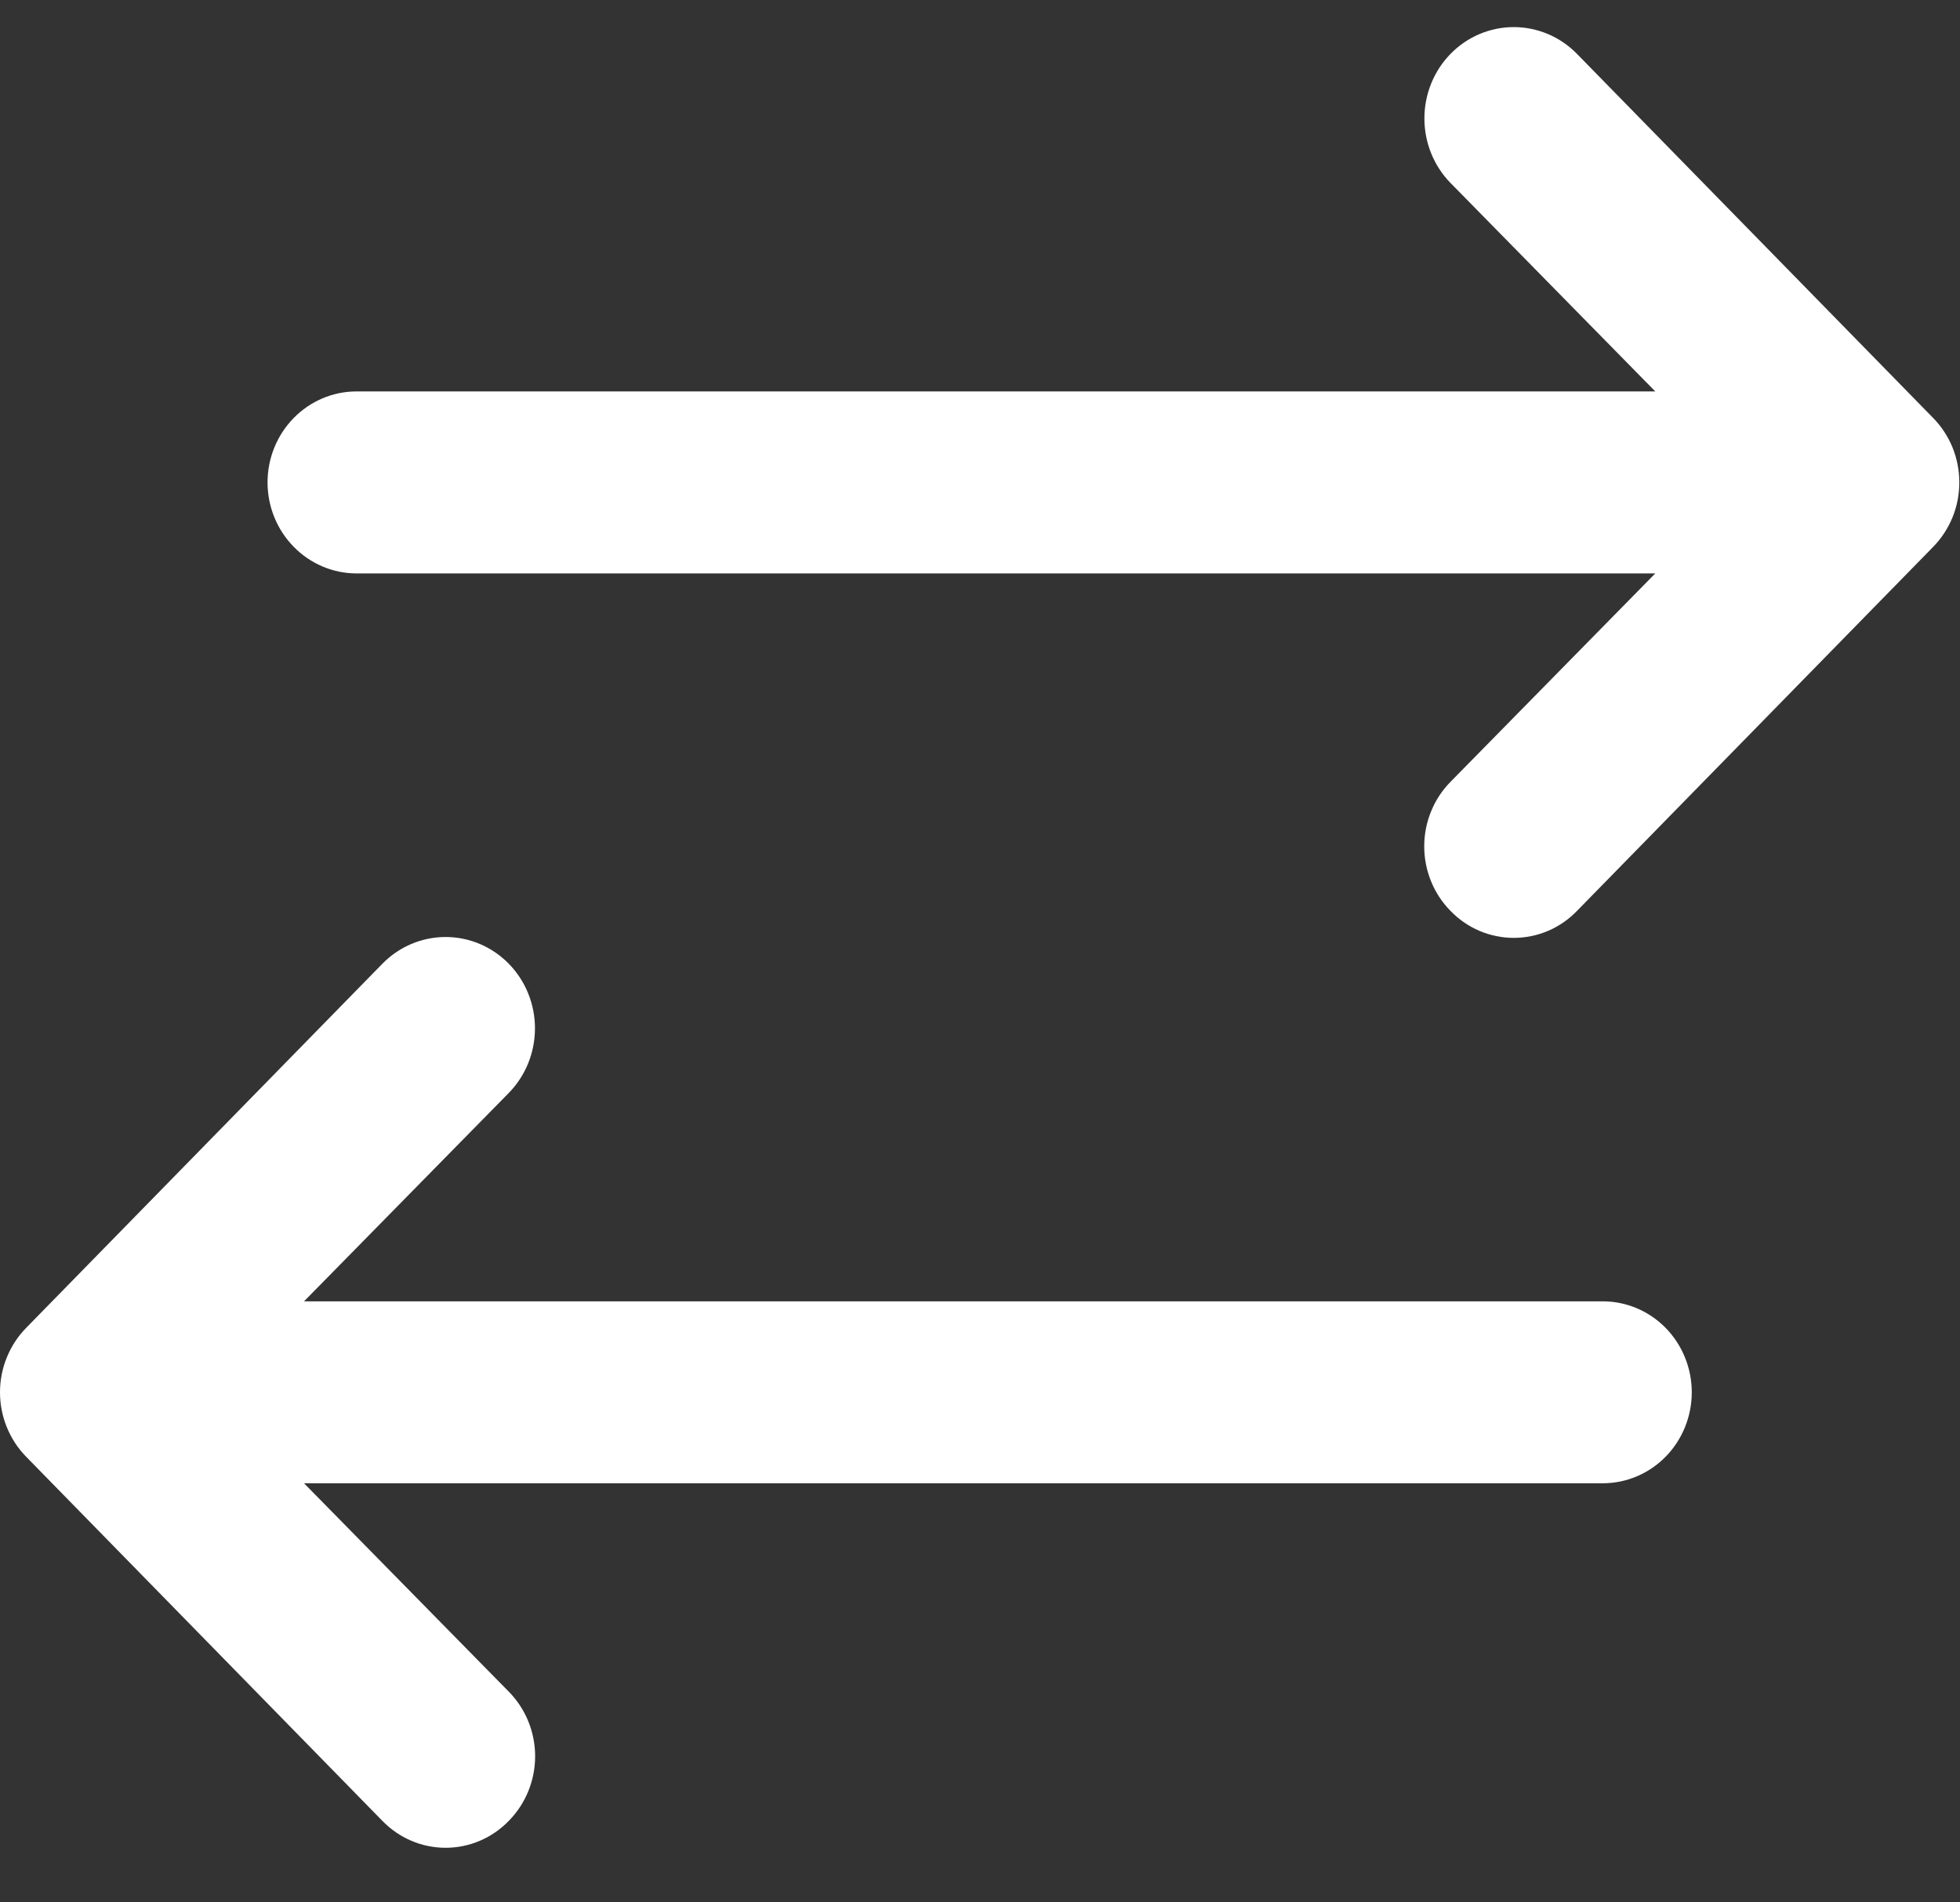 <svg width="34" height="33" viewBox="0 0 34 33" fill="none" xmlns="http://www.w3.org/2000/svg">
<rect x="0" y="0" width="34" height="33" fill="#333333" stroke="none"/>
<path d="M33.532 9.489L27.355 15.802C27.212 15.95 27.041 16.068 26.853 16.148C26.665 16.228 26.463 16.269 26.259 16.269C26.055 16.269 25.853 16.228 25.665 16.148C25.477 16.068 25.306 15.95 25.163 15.802C25.018 15.656 24.903 15.481 24.825 15.289C24.746 15.096 24.706 14.89 24.706 14.682C24.706 14.473 24.746 14.267 24.825 14.075C24.903 13.882 25.018 13.708 25.163 13.561L28.714 9.947H6.185C5.776 9.947 5.383 9.78 5.094 9.484C4.804 9.188 4.641 8.787 4.641 8.368C4.641 7.95 4.804 7.548 5.094 7.252C5.383 6.956 5.776 6.79 6.185 6.79H28.714L25.163 3.175C24.872 2.878 24.709 2.475 24.709 2.055C24.709 1.634 24.872 1.231 25.163 0.934C25.453 0.637 25.848 0.47 26.259 0.47C26.67 0.47 27.064 0.637 27.355 0.934L33.532 7.248C33.676 7.394 33.791 7.569 33.87 7.761C33.948 7.954 33.988 8.16 33.988 8.368C33.988 8.577 33.948 8.783 33.87 8.975C33.791 9.168 33.676 9.342 33.532 9.489ZM27.803 22.574H5.274L8.826 18.959C9.117 18.662 9.28 18.259 9.28 17.838C9.28 17.418 9.117 17.015 8.826 16.718C8.535 16.421 8.141 16.254 7.73 16.254C7.318 16.254 6.924 16.421 6.633 16.718L0.457 23.031C0.312 23.178 0.197 23.353 0.119 23.545C0.04 23.737 0 23.944 0 24.152C0 24.36 0.04 24.567 0.119 24.759C0.197 24.951 0.312 25.126 0.457 25.273L6.633 31.586C6.777 31.734 6.948 31.852 7.136 31.932C7.324 32.012 7.526 32.053 7.73 32.053C7.933 32.053 8.135 32.012 8.323 31.932C8.512 31.852 8.682 31.734 8.826 31.586C8.971 31.439 9.085 31.265 9.164 31.073C9.242 30.88 9.283 30.674 9.283 30.465C9.283 30.257 9.242 30.051 9.164 29.858C9.085 29.666 8.971 29.492 8.826 29.345L5.274 25.73H27.803C28.212 25.73 28.605 25.564 28.895 25.268C29.184 24.972 29.347 24.571 29.347 24.152C29.347 23.733 29.184 23.332 28.895 23.036C28.605 22.74 28.212 22.574 27.803 22.574Z" fill="white"/>
</svg>
